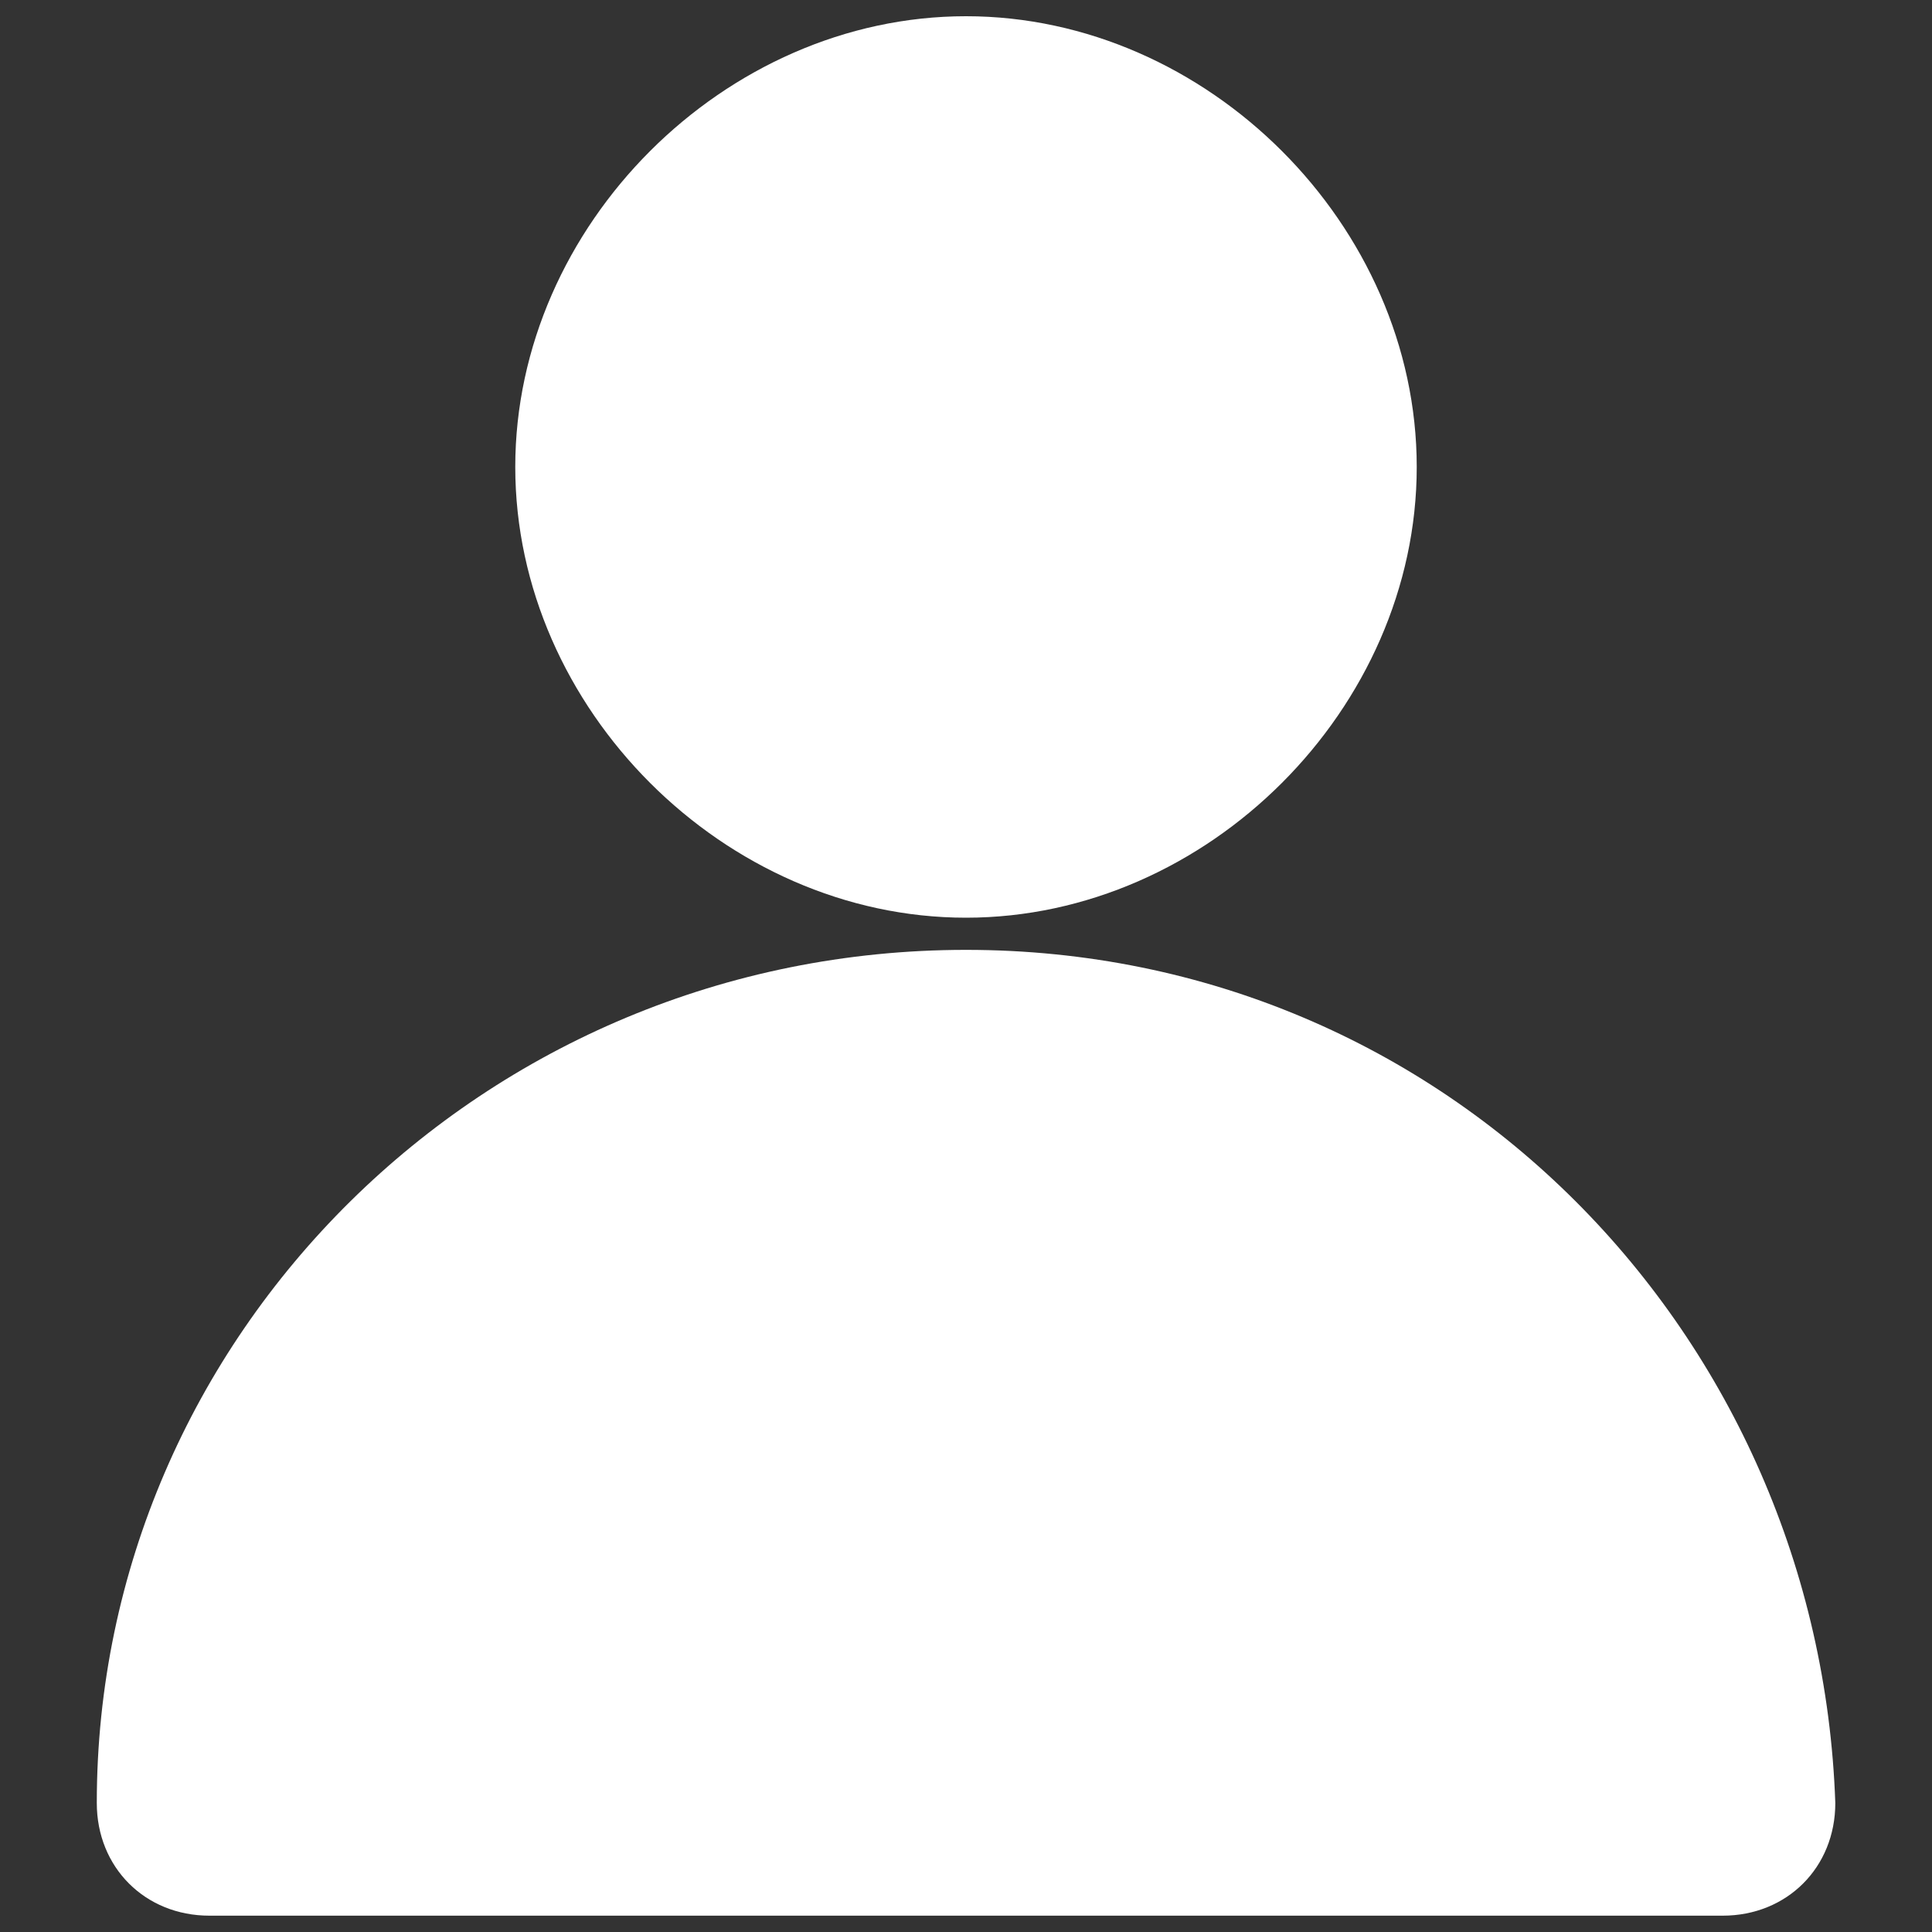 <?xml version="1.0" encoding="utf-8"?>
<!-- Generator: Adobe Illustrator 17.0.0, SVG Export Plug-In . SVG Version: 6.00 Build 0)  -->
<!DOCTYPE svg PUBLIC "-//W3C//DTD SVG 1.1//EN" "http://www.w3.org/Graphics/SVG/1.1/DTD/svg11.dtd">
<svg version="1.1" id="Layer_1" xmlns="http://www.w3.org/2000/svg" xmlns:xlink="http://www.w3.org/1999/xlink" x="0px" y="0px"
	 width="20px" height="20px" viewBox="40 40 20 20" enable-background="new 40 40 20 20" xml:space="preserve">
<rect x="40" y="40" width="20" height="20" fill="#333333" stroke="none"/>
<g>
	<path fill="#FFFFFF" d="M50,40.168c2.5,0,4.666,2.166,4.666,4.666c0,2.5-2.166,4.666-4.666,4.666s-4.666-2.166-4.666-4.666
		C45.334,42.335,47.5,40.168,50,40.168z"/>
	<path fill="#FFFFFF" d="M50,49.833c4.999,0,8.832,3.999,8.999,8.832c0,0.667-0.5,1.166-1.166,1.166H42.168
		c-0.667,0-1.166-0.5-1.166-1.166C41.001,53.833,45.001,49.833,50,49.833z"/>
</g>
</svg>
